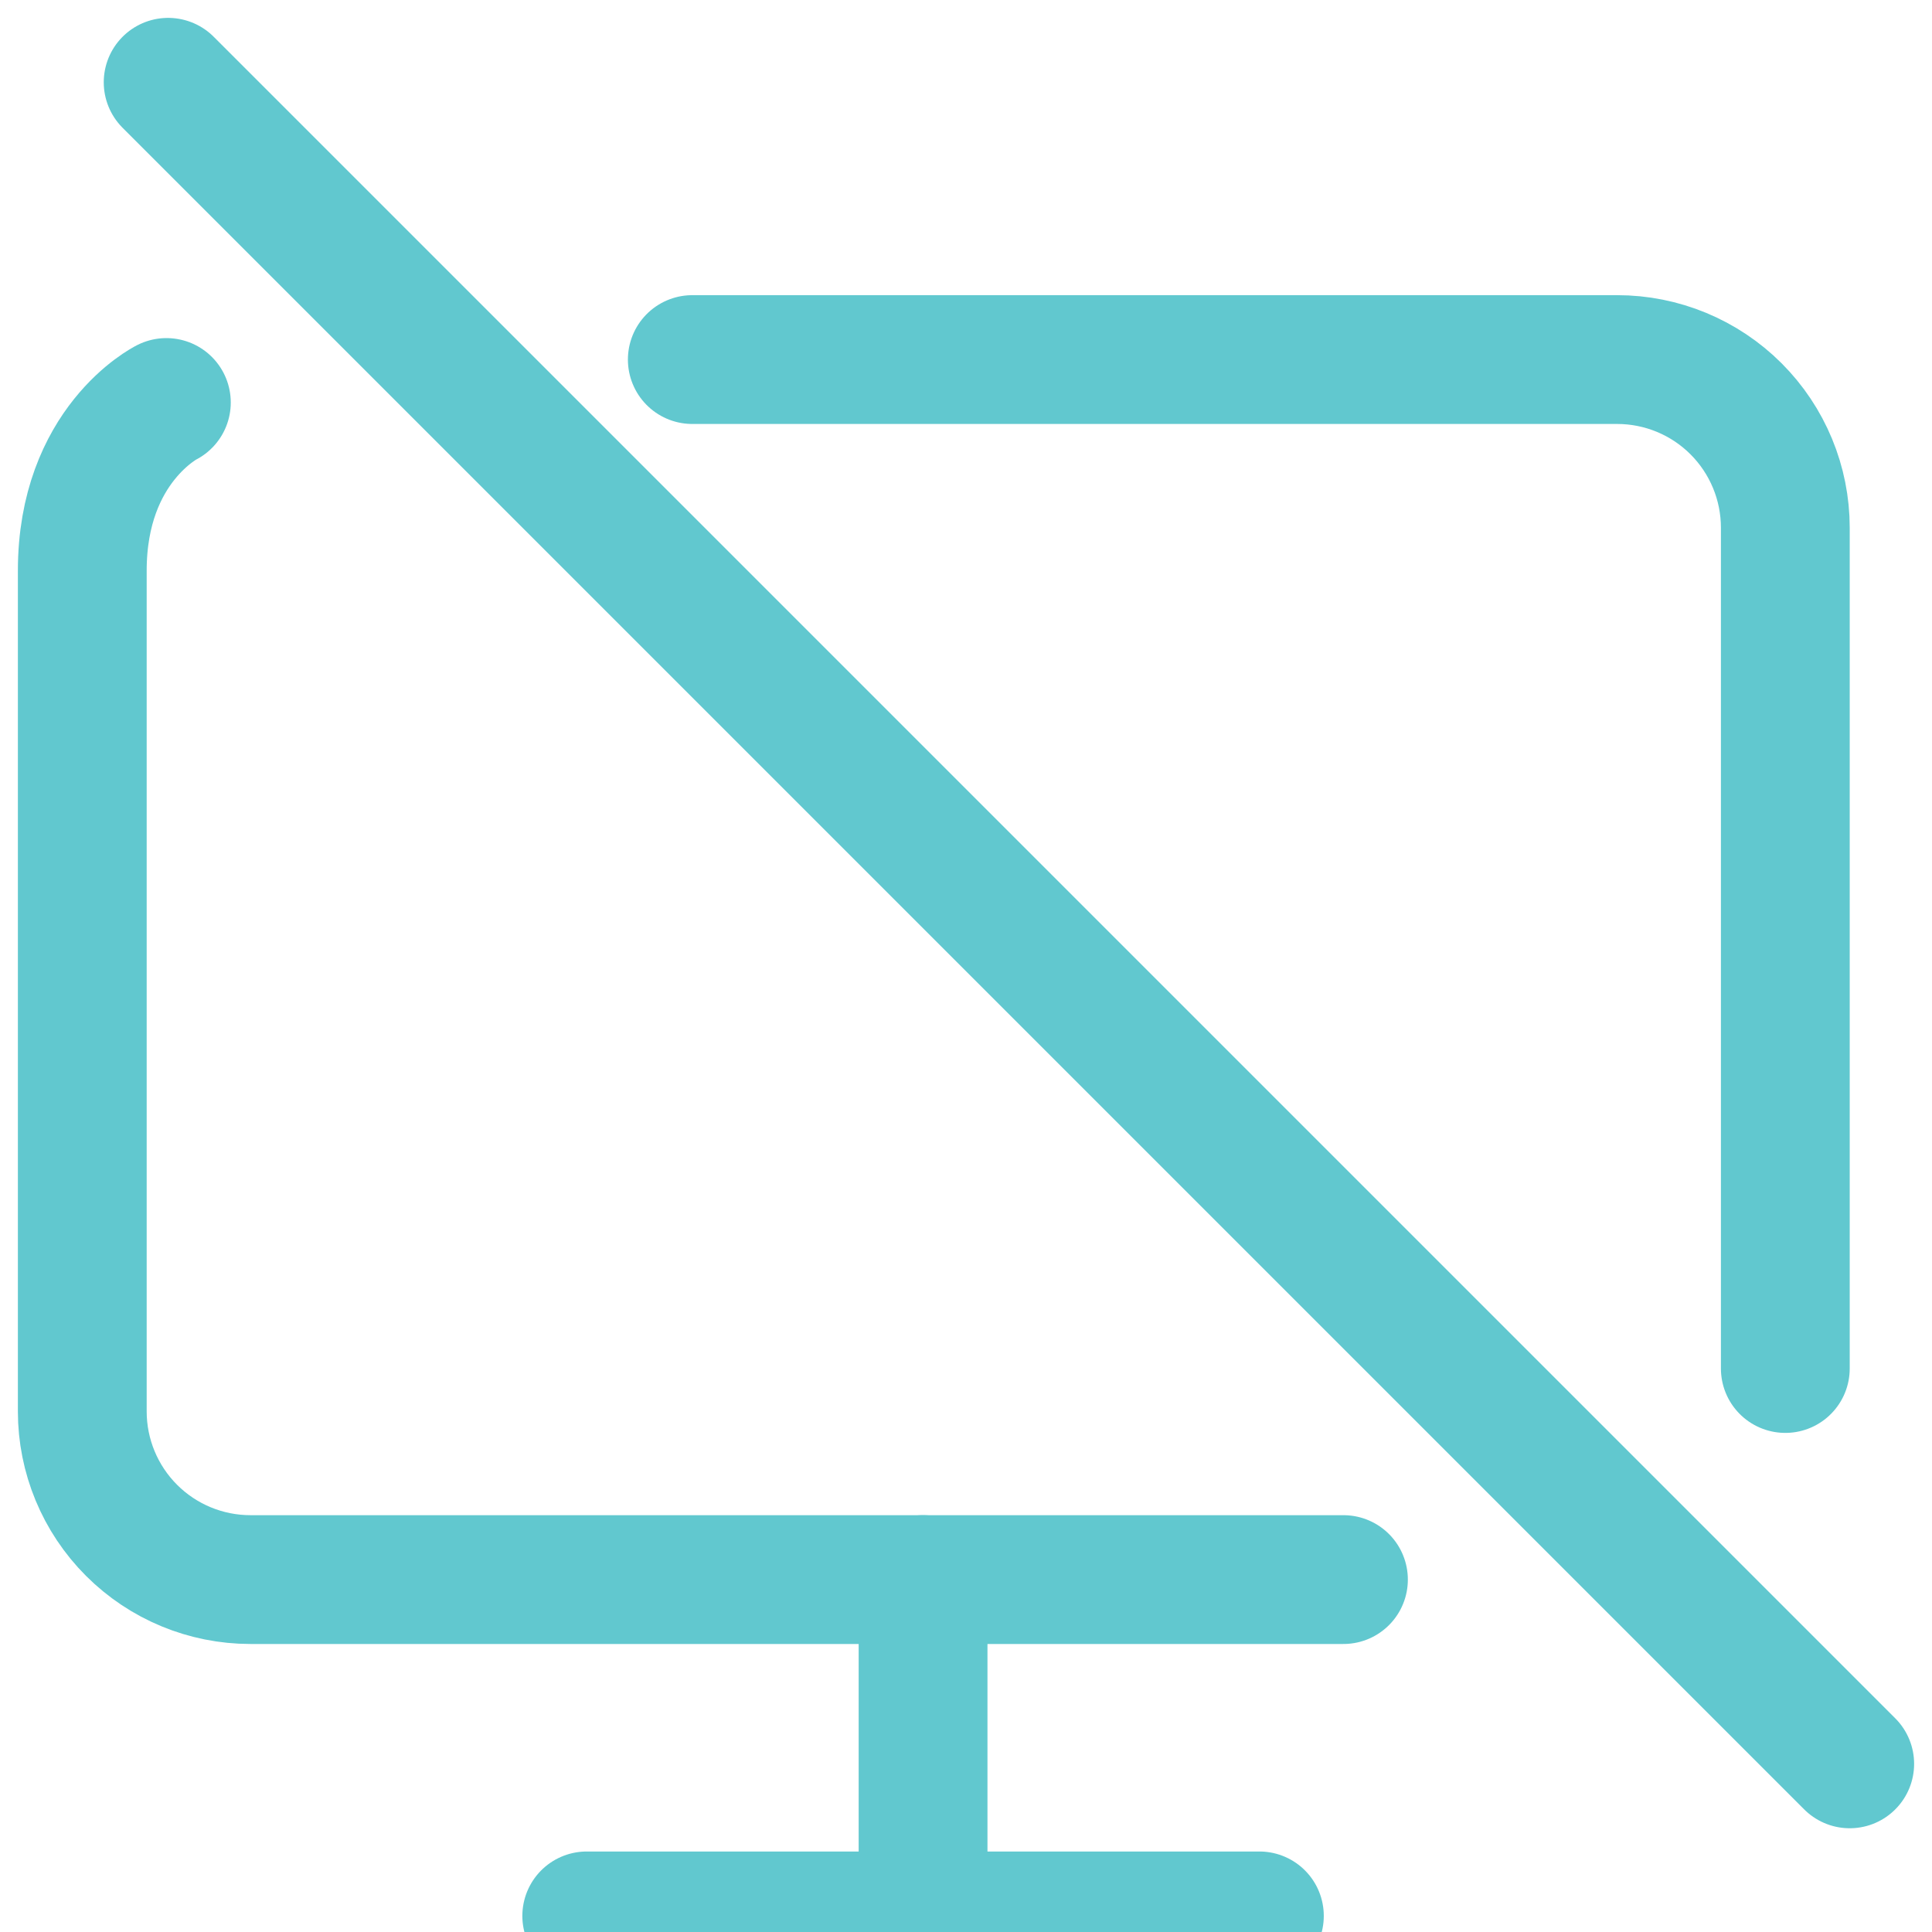 <svg viewBox="0 0 90 90" fill="none" xmlns="http://www.w3.org/2000/svg" class="lg:w-20 lg:h-20 w-16 h-16 group-hover:text-[#61C8CF] text-[#DF6951] group-hover:transition-all group-hover:duration-300 duration-500">
	<g clip-path="url(#clip0_1119_1768)">
		<path d="M62.583 73.583H11.667C9.589 73.583 7.597 72.758 6.128 71.289C4.659 69.82 3.833 67.828 3.833 65.75V26.583C3.833 20.708 7.75 18.75 7.75 18.75" stroke="#61C8CF" stroke-width="6" stroke-linecap="round" stroke-linejoin="round" />
		<path d="M83.167 63.75V24.583C83.167 22.506 82.341 20.513 80.872 19.044C79.403 17.575 77.411 16.75 75.333 16.75H32.25" stroke="#61C8CF" stroke-width="6" stroke-linecap="round" stroke-linejoin="round" />
		<path d="M27.333 89.25H58.667" stroke="#61C8CF" stroke-width="6" stroke-linecap="round" stroke-linejoin="round" />
		<path d="M43 73.583V89.25" stroke="#61C8CF" stroke-width="6" stroke-linecap="round" stroke-linejoin="round" />
		<path d="M7.833 3.833L86.167 82.167" stroke="#61C8CF" stroke-width="6" stroke-linecap="round" stroke-linejoin="round" />
	</g>
	<defs>
		<clipPath id="clip0_1119_1768">
			<rect width="90" height="90" fill="white" />
		</clipPath>
	</defs>
</svg>
